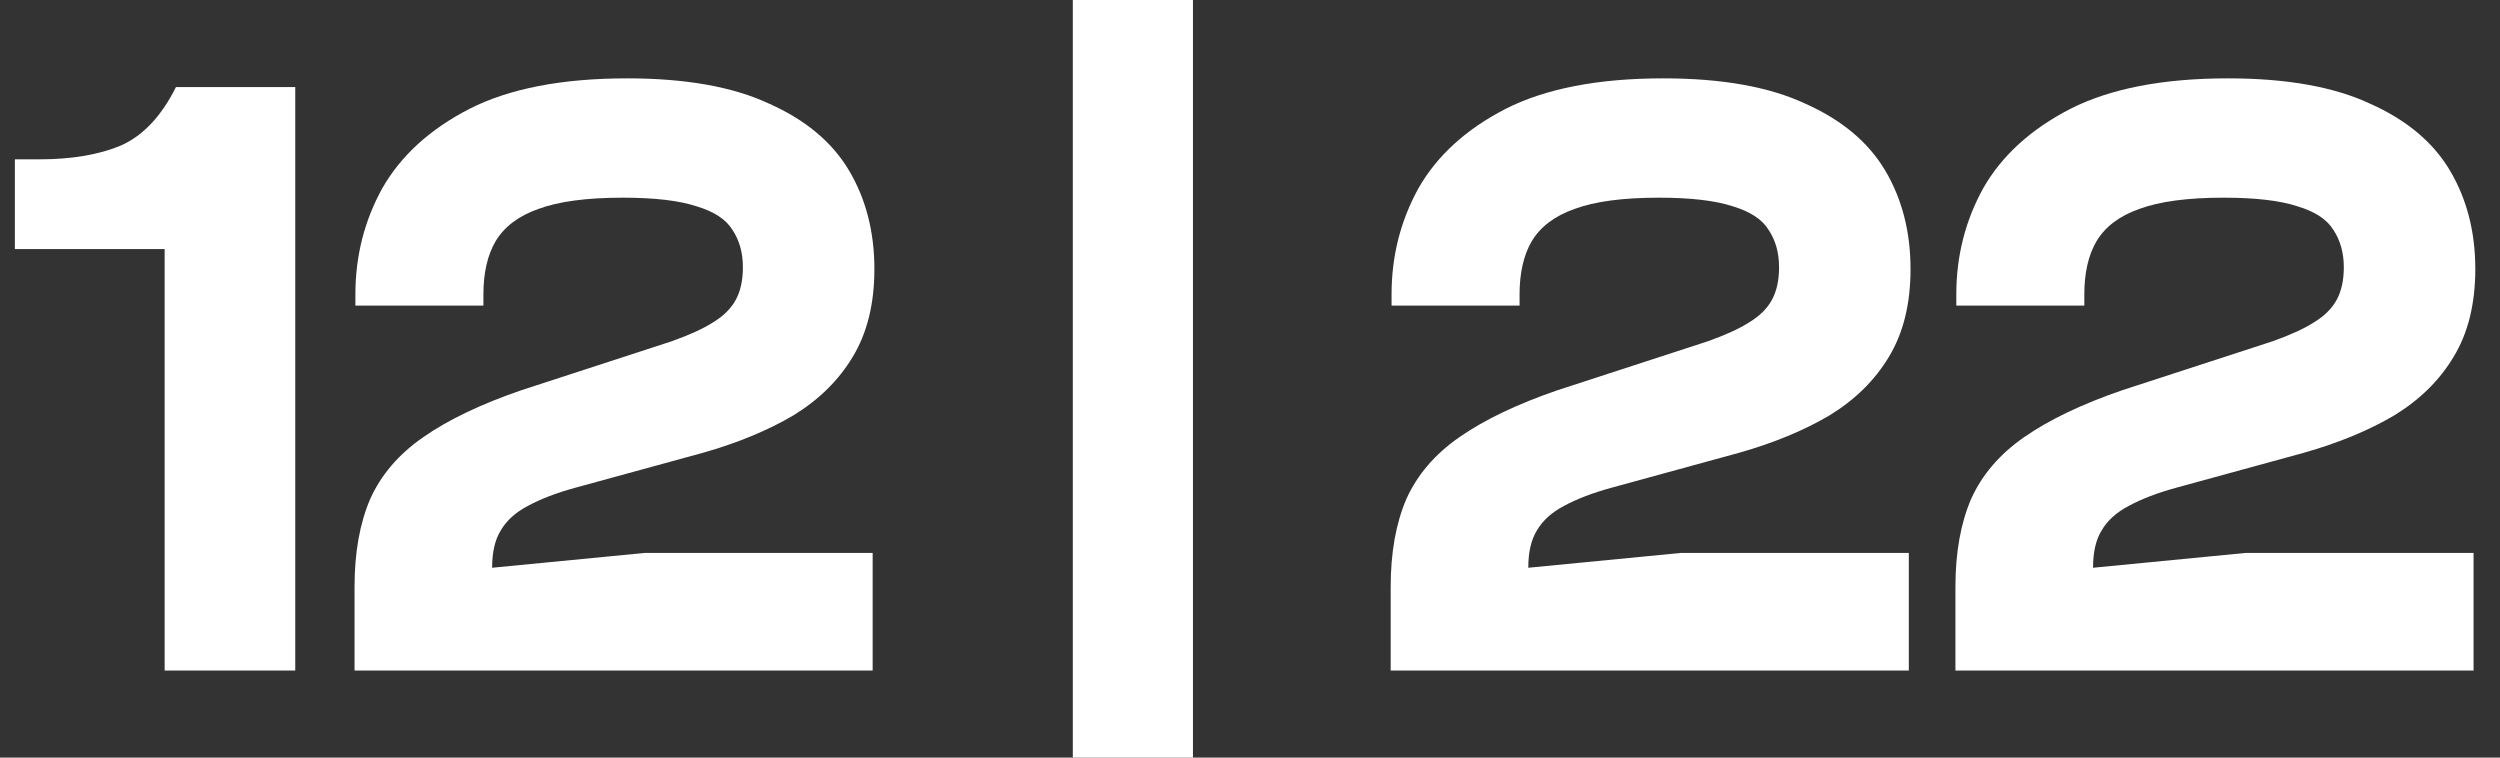 <svg xmlns="http://www.w3.org/2000/svg" fill="none" viewBox="0 0 99 30" height="30" width="99">
<rect x="0" y="0" width="99" height="30" fill="#333333" stroke="none"/>
<path fill="white" d="M11.692 26.552H6.52V9.862H0.589V6.31H1.554C2.842 6.31 3.922 6.126 4.796 5.759C5.669 5.368 6.393 4.598 6.968 3.448H11.692V26.552Z"></path>
<path fill="white" d="M34.557 26.552H14.04V23.241C14.04 21.885 14.246 20.724 14.66 19.759C15.097 18.793 15.798 17.977 16.764 17.31C17.752 16.621 19.051 16 20.66 15.448L26.591 13.517C27.304 13.264 27.856 13.011 28.247 12.759C28.66 12.506 28.959 12.207 29.143 11.862C29.327 11.517 29.419 11.092 29.419 10.586C29.419 10.011 29.281 9.517 29.005 9.103C28.752 8.69 28.281 8.379 27.591 8.172C26.902 7.943 25.925 7.828 24.66 7.828C23.235 7.828 22.12 7.977 21.315 8.276C20.534 8.552 19.971 8.977 19.626 9.552C19.304 10.103 19.143 10.805 19.143 11.655V12.103H14.074V11.655C14.074 10.138 14.43 8.736 15.143 7.448C15.879 6.161 17.028 5.115 18.591 4.31C20.177 3.506 22.258 3.103 24.833 3.103C27.154 3.103 29.028 3.437 30.453 4.103C31.902 4.747 32.959 5.632 33.626 6.759C34.292 7.885 34.626 9.184 34.626 10.655C34.626 12.034 34.338 13.195 33.764 14.138C33.212 15.057 32.43 15.828 31.419 16.448C30.407 17.046 29.212 17.54 27.833 17.931L22.798 19.31C22.04 19.517 21.407 19.759 20.902 20.035C20.419 20.287 20.063 20.609 19.833 21C19.603 21.368 19.488 21.862 19.488 22.483L25.522 21.897H34.557V26.552Z"></path>
<path fill="white" d="M47.241 30H42.483V0H47.241V30Z"></path>
<path fill="white" d="M75.589 26.552H55.071V23.241C55.071 21.885 55.278 20.724 55.692 19.759C56.129 18.793 56.83 17.977 57.795 17.31C58.784 16.621 60.083 16 61.692 15.448L67.623 13.517C68.336 13.264 68.887 13.011 69.278 12.759C69.692 12.506 69.991 12.207 70.175 11.862C70.359 11.517 70.451 11.092 70.451 10.586C70.451 10.011 70.313 9.517 70.037 9.103C69.784 8.69 69.313 8.379 68.623 8.172C67.933 7.943 66.956 7.828 65.692 7.828C64.267 7.828 63.152 7.977 62.347 8.276C61.566 8.552 61.002 8.977 60.657 9.552C60.336 10.103 60.175 10.805 60.175 11.655V12.103H55.106V11.655C55.106 10.138 55.462 8.736 56.175 7.448C56.91 6.161 58.06 5.115 59.623 4.31C61.209 3.506 63.29 3.103 65.864 3.103C68.186 3.103 70.06 3.437 71.485 4.103C72.933 4.747 73.991 5.632 74.658 6.759C75.324 7.885 75.657 9.184 75.657 10.655C75.657 12.034 75.37 13.195 74.796 14.138C74.244 15.057 73.462 15.828 72.451 16.448C71.439 17.046 70.244 17.54 68.864 17.931L63.83 19.31C63.071 19.517 62.439 19.759 61.933 20.035C61.451 20.287 61.094 20.609 60.864 21C60.635 21.368 60.52 21.862 60.52 22.483L66.554 21.897H75.589V26.552Z"></path>
<path fill="white" d="M97.953 26.552H77.435V23.241C77.435 21.885 77.642 20.724 78.056 19.759C78.493 18.793 79.194 17.977 80.159 17.31C81.148 16.621 82.447 16 84.056 15.448L89.987 13.517C90.7 13.264 91.251 13.011 91.642 12.759C92.056 12.506 92.355 12.207 92.539 11.862C92.723 11.517 92.815 11.092 92.815 10.586C92.815 10.011 92.677 9.517 92.401 9.103C92.148 8.69 91.677 8.379 90.987 8.172C90.297 7.943 89.32 7.828 88.056 7.828C86.631 7.828 85.516 7.977 84.711 8.276C83.93 8.552 83.366 8.977 83.022 9.552C82.7 10.103 82.539 10.805 82.539 11.655V12.103H77.47V11.655C77.47 10.138 77.826 8.736 78.539 7.448C79.274 6.161 80.424 5.115 81.987 4.31C83.573 3.506 85.654 3.103 88.228 3.103C90.55 3.103 92.424 3.437 93.849 4.103C95.297 4.747 96.355 5.632 97.022 6.759C97.688 7.885 98.022 9.184 98.022 10.655C98.022 12.034 97.734 13.195 97.159 14.138C96.608 15.057 95.826 15.828 94.815 16.448C93.803 17.046 92.608 17.54 91.228 17.931L86.194 19.31C85.435 19.517 84.803 19.759 84.297 20.035C83.815 20.287 83.458 20.609 83.228 21C82.999 21.368 82.884 21.862 82.884 22.483L88.918 21.897H97.953V26.552Z"></path>
</svg>
